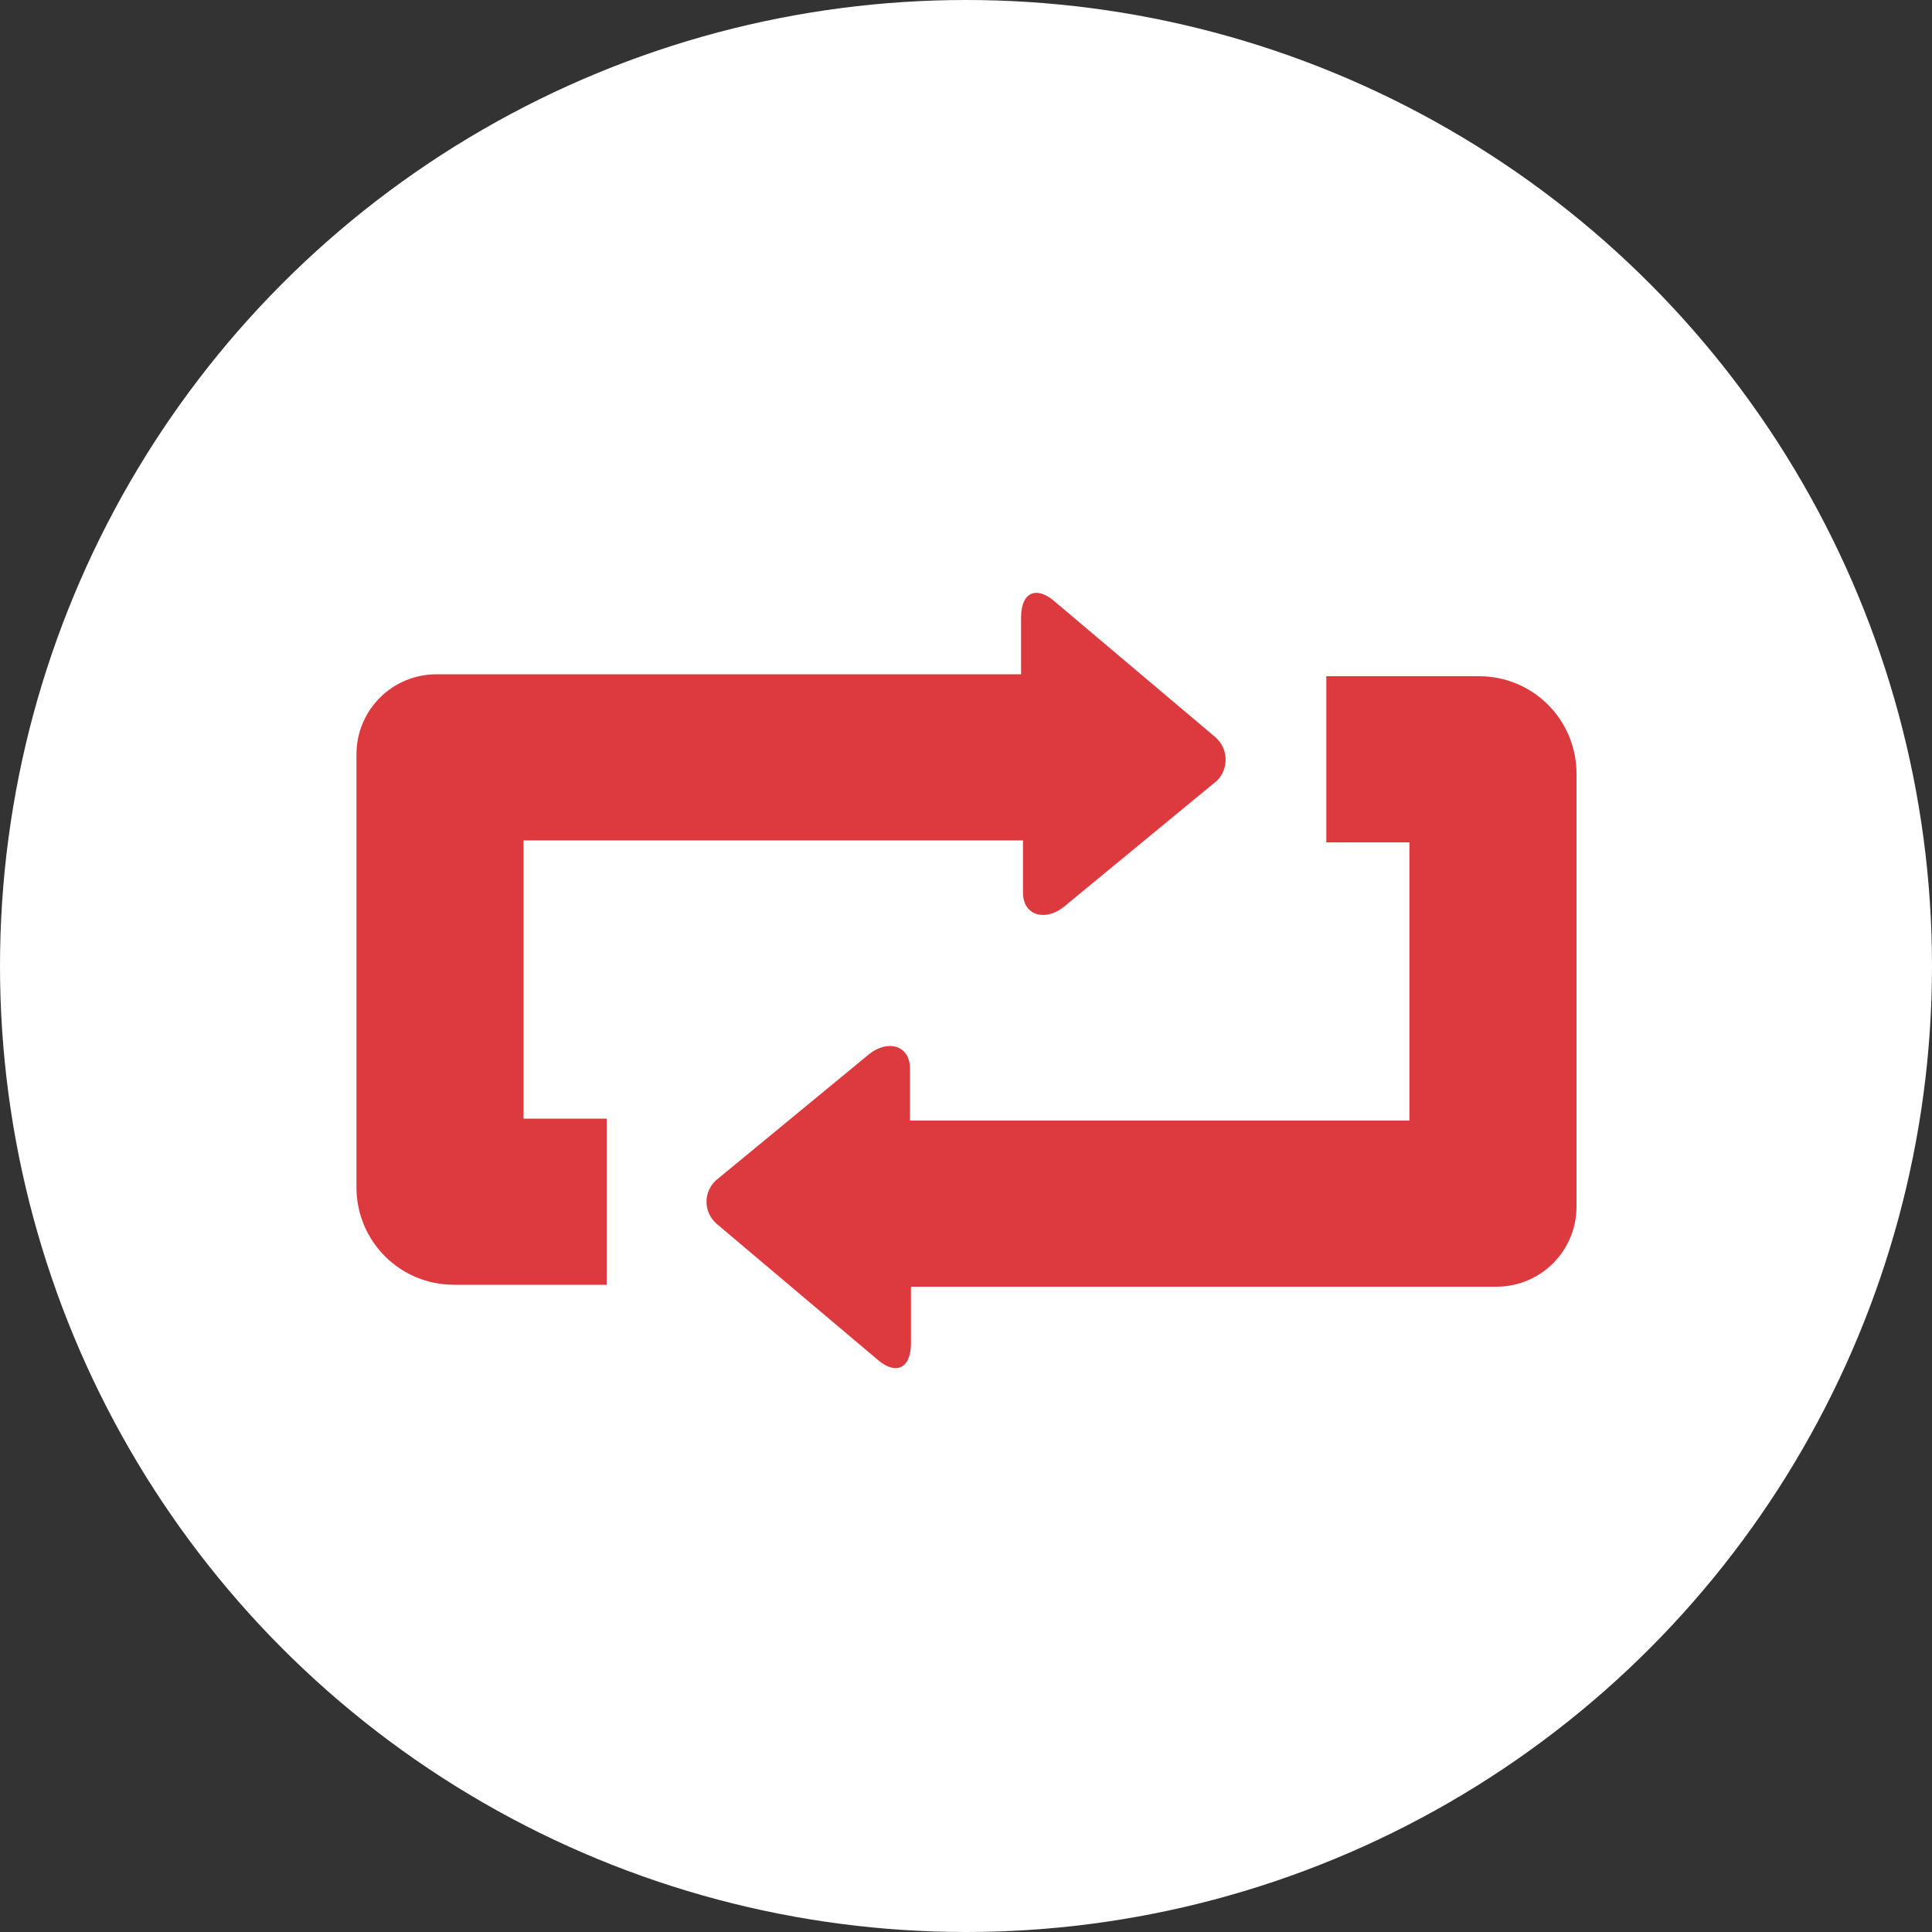 <?xml version="1.0" encoding="utf-8" standalone="no"?><!-- Generator: Adobe Illustrator 19.1.0, SVG Export Plug-In . SVG Version: 6.00 Build 0)  --><svg xmlns="http://www.w3.org/2000/svg" xmlns:xlink="http://www.w3.org/1999/xlink" enable-background="new 0 0 200 200" fill="#000000" id="Layer_1" version="1.1" viewBox="0 0 200 200" x="0px" xml:space="preserve" y="0px">
<rect x="0" y="0" width="200" height="200" fill="#333333" stroke="none"/>
<circle cx="100" cy="100" fill="#ffffff" r="100"/>
<g>
	<path d="M125.8,76.3l-16.7-14.1c-1.9-1.6-3.4-0.8-3.4,1.7v5.9H45.2c-4.6,0-8.3,3.7-8.3,8.3v44.8   c0,5.6,4.5,10.1,10.1,10.1h15.8v-17.2h-8.6V87h51.7v5.4c0,2.4,2.3,3,4.2,1.5l15.9-13.1C127.2,79.6,127.2,77.5,125.8,76.3z" fill="#dc3a3e"/>
	<path d="M74.2,126.7l16.7,14.1c1.9,1.6,3.4,0.8,3.4-1.7v-5.9h60.6c4.6,0,8.3-3.7,8.3-8.3V80.1   c0-5.6-4.5-10.1-10.1-10.1h-15.8v17.2h8.6V116H94.2v-5.4c0-2.4-2.3-3-4.2-1.5l-15.9,13.1C72.8,123.4,72.8,125.5,74.2,126.7z" fill="#dc3a3e"/>
</g>
</svg>